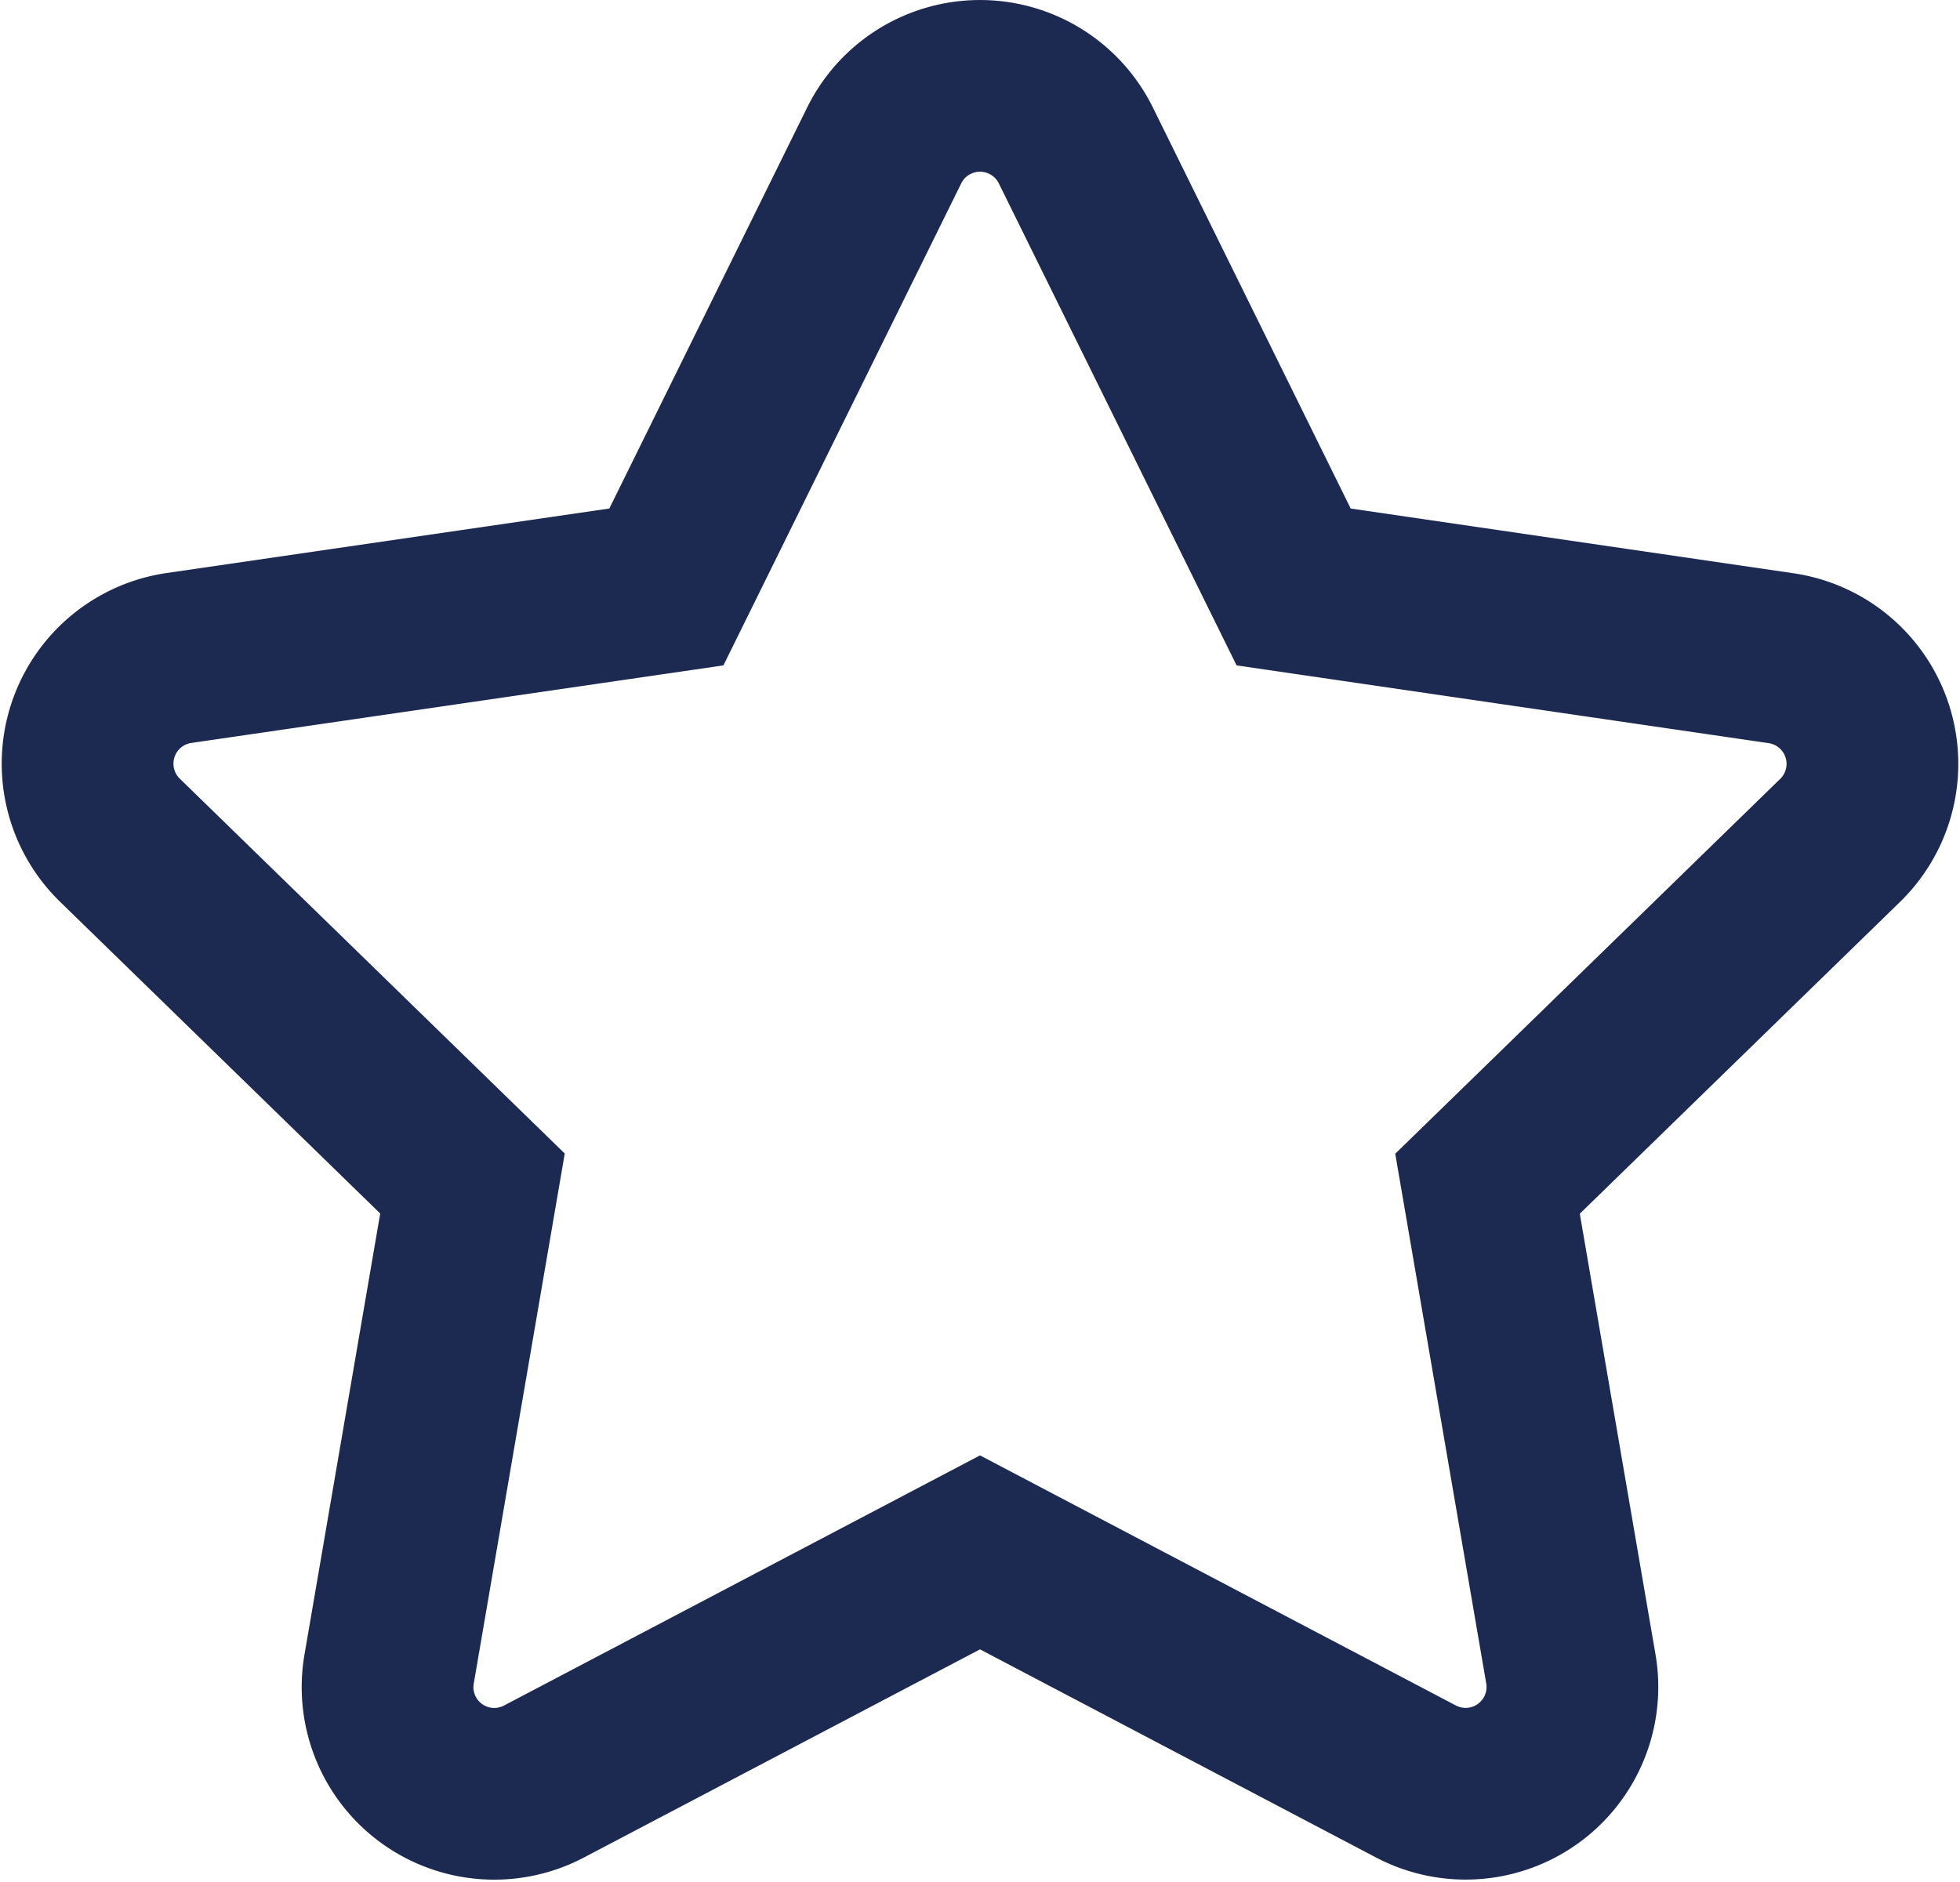 <svg xmlns="http://www.w3.org/2000/svg" width="45.652" height="43.848" viewBox="0 0 45.652 43.848">
  <path id="star" d="M39.058,1.372,33.983,11.661,22.629,13.316a2.488,2.488,0,0,0-1.376,4.243l8.214,8L27.525,36.872a2.485,2.485,0,0,0,3.606,2.619l10.157-5.339,10.157,5.339a2.487,2.487,0,0,0,3.606-2.619L53.109,25.564l8.214-8a2.488,2.488,0,0,0-1.376-4.243L48.593,11.661,43.519,1.372A2.489,2.489,0,0,0,39.058,1.372Z" transform="translate(-18.462 2.013)" fill="none" stroke="#1c2951" stroke-width="4"/>
</svg>
